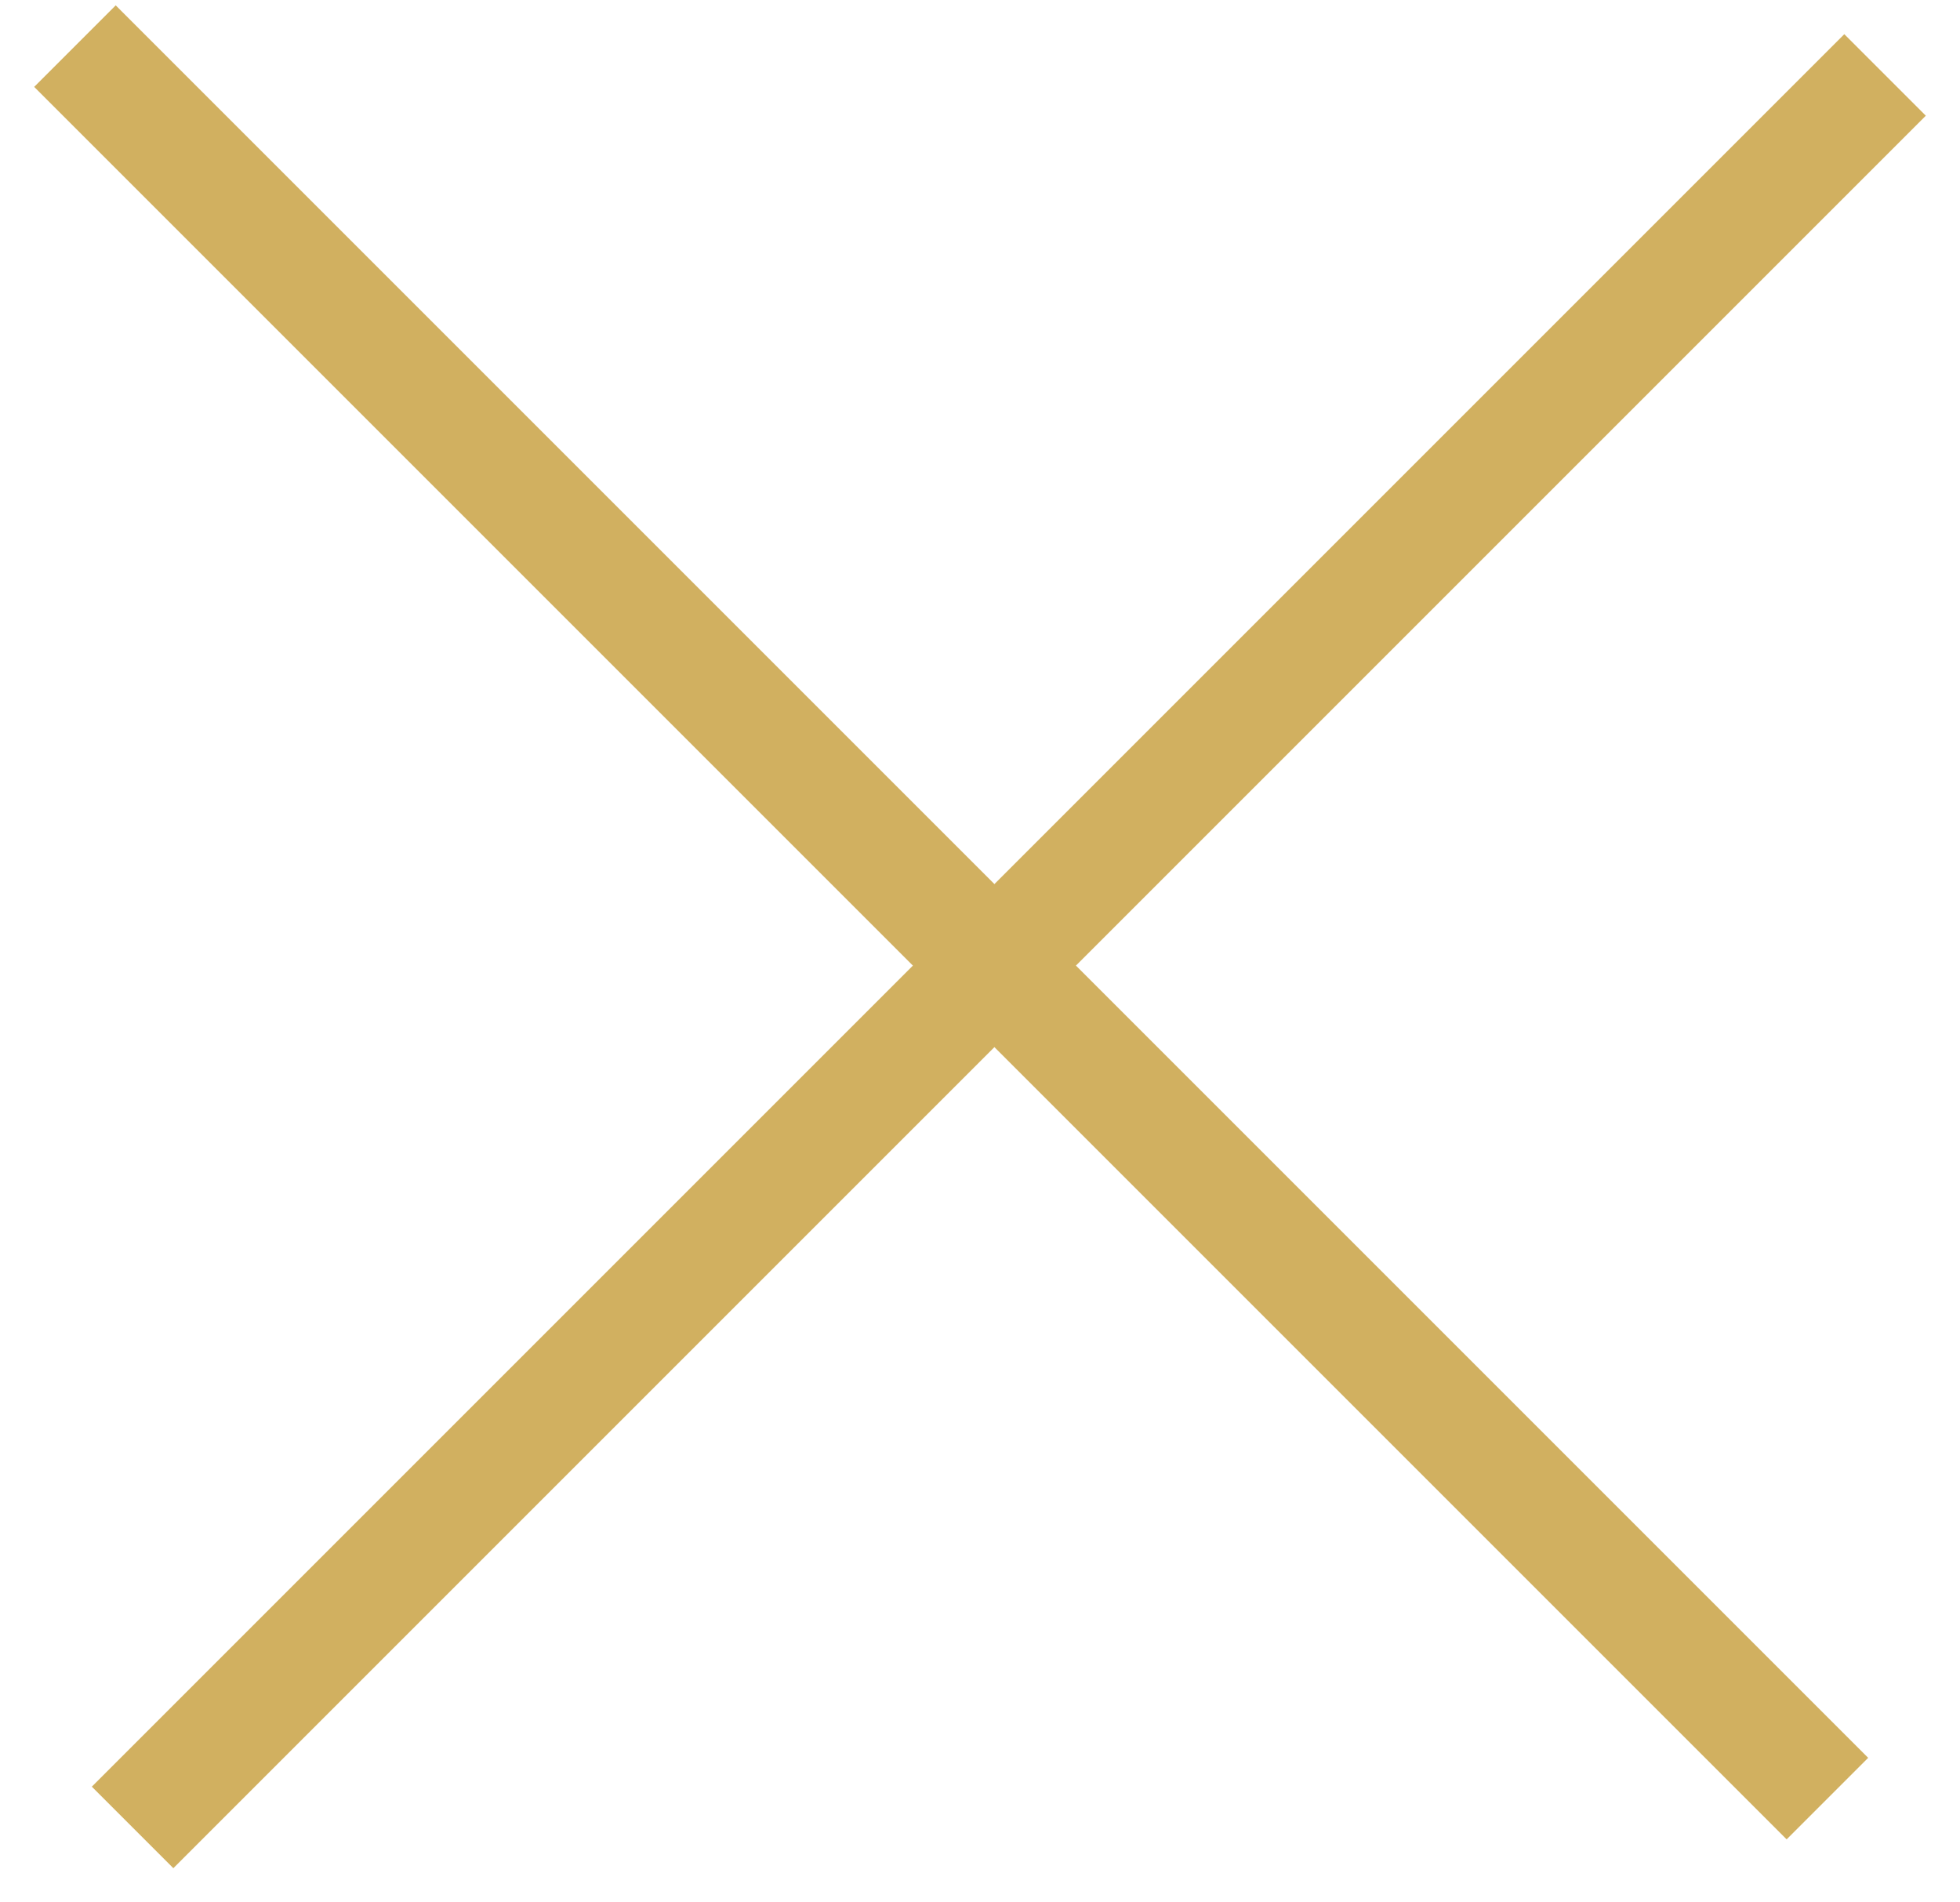 <?xml version="1.0" encoding="utf-8"?>
<!-- Generator: Adobe Illustrator 26.0.3, SVG Export Plug-In . SVG Version: 6.00 Build 0)  -->
<svg version="1.1" id="Ebene_1" xmlns="http://www.w3.org/2000/svg" xmlns:xlink="http://www.w3.org/1999/xlink" x="0px" y="0px"
	 viewBox="0 0 34 33" style="enable-background:new 0 0 34 33;" xml:space="preserve">
<style type="text/css">
	.st0{fill:none;stroke:#D1B060;stroke-width:2;}
</style>
<g>
	<path class="st0" d="M1.3,0.8l30.4,30.4 M32.7,1.3L2.3,31.7"/>
</g>
</svg>
